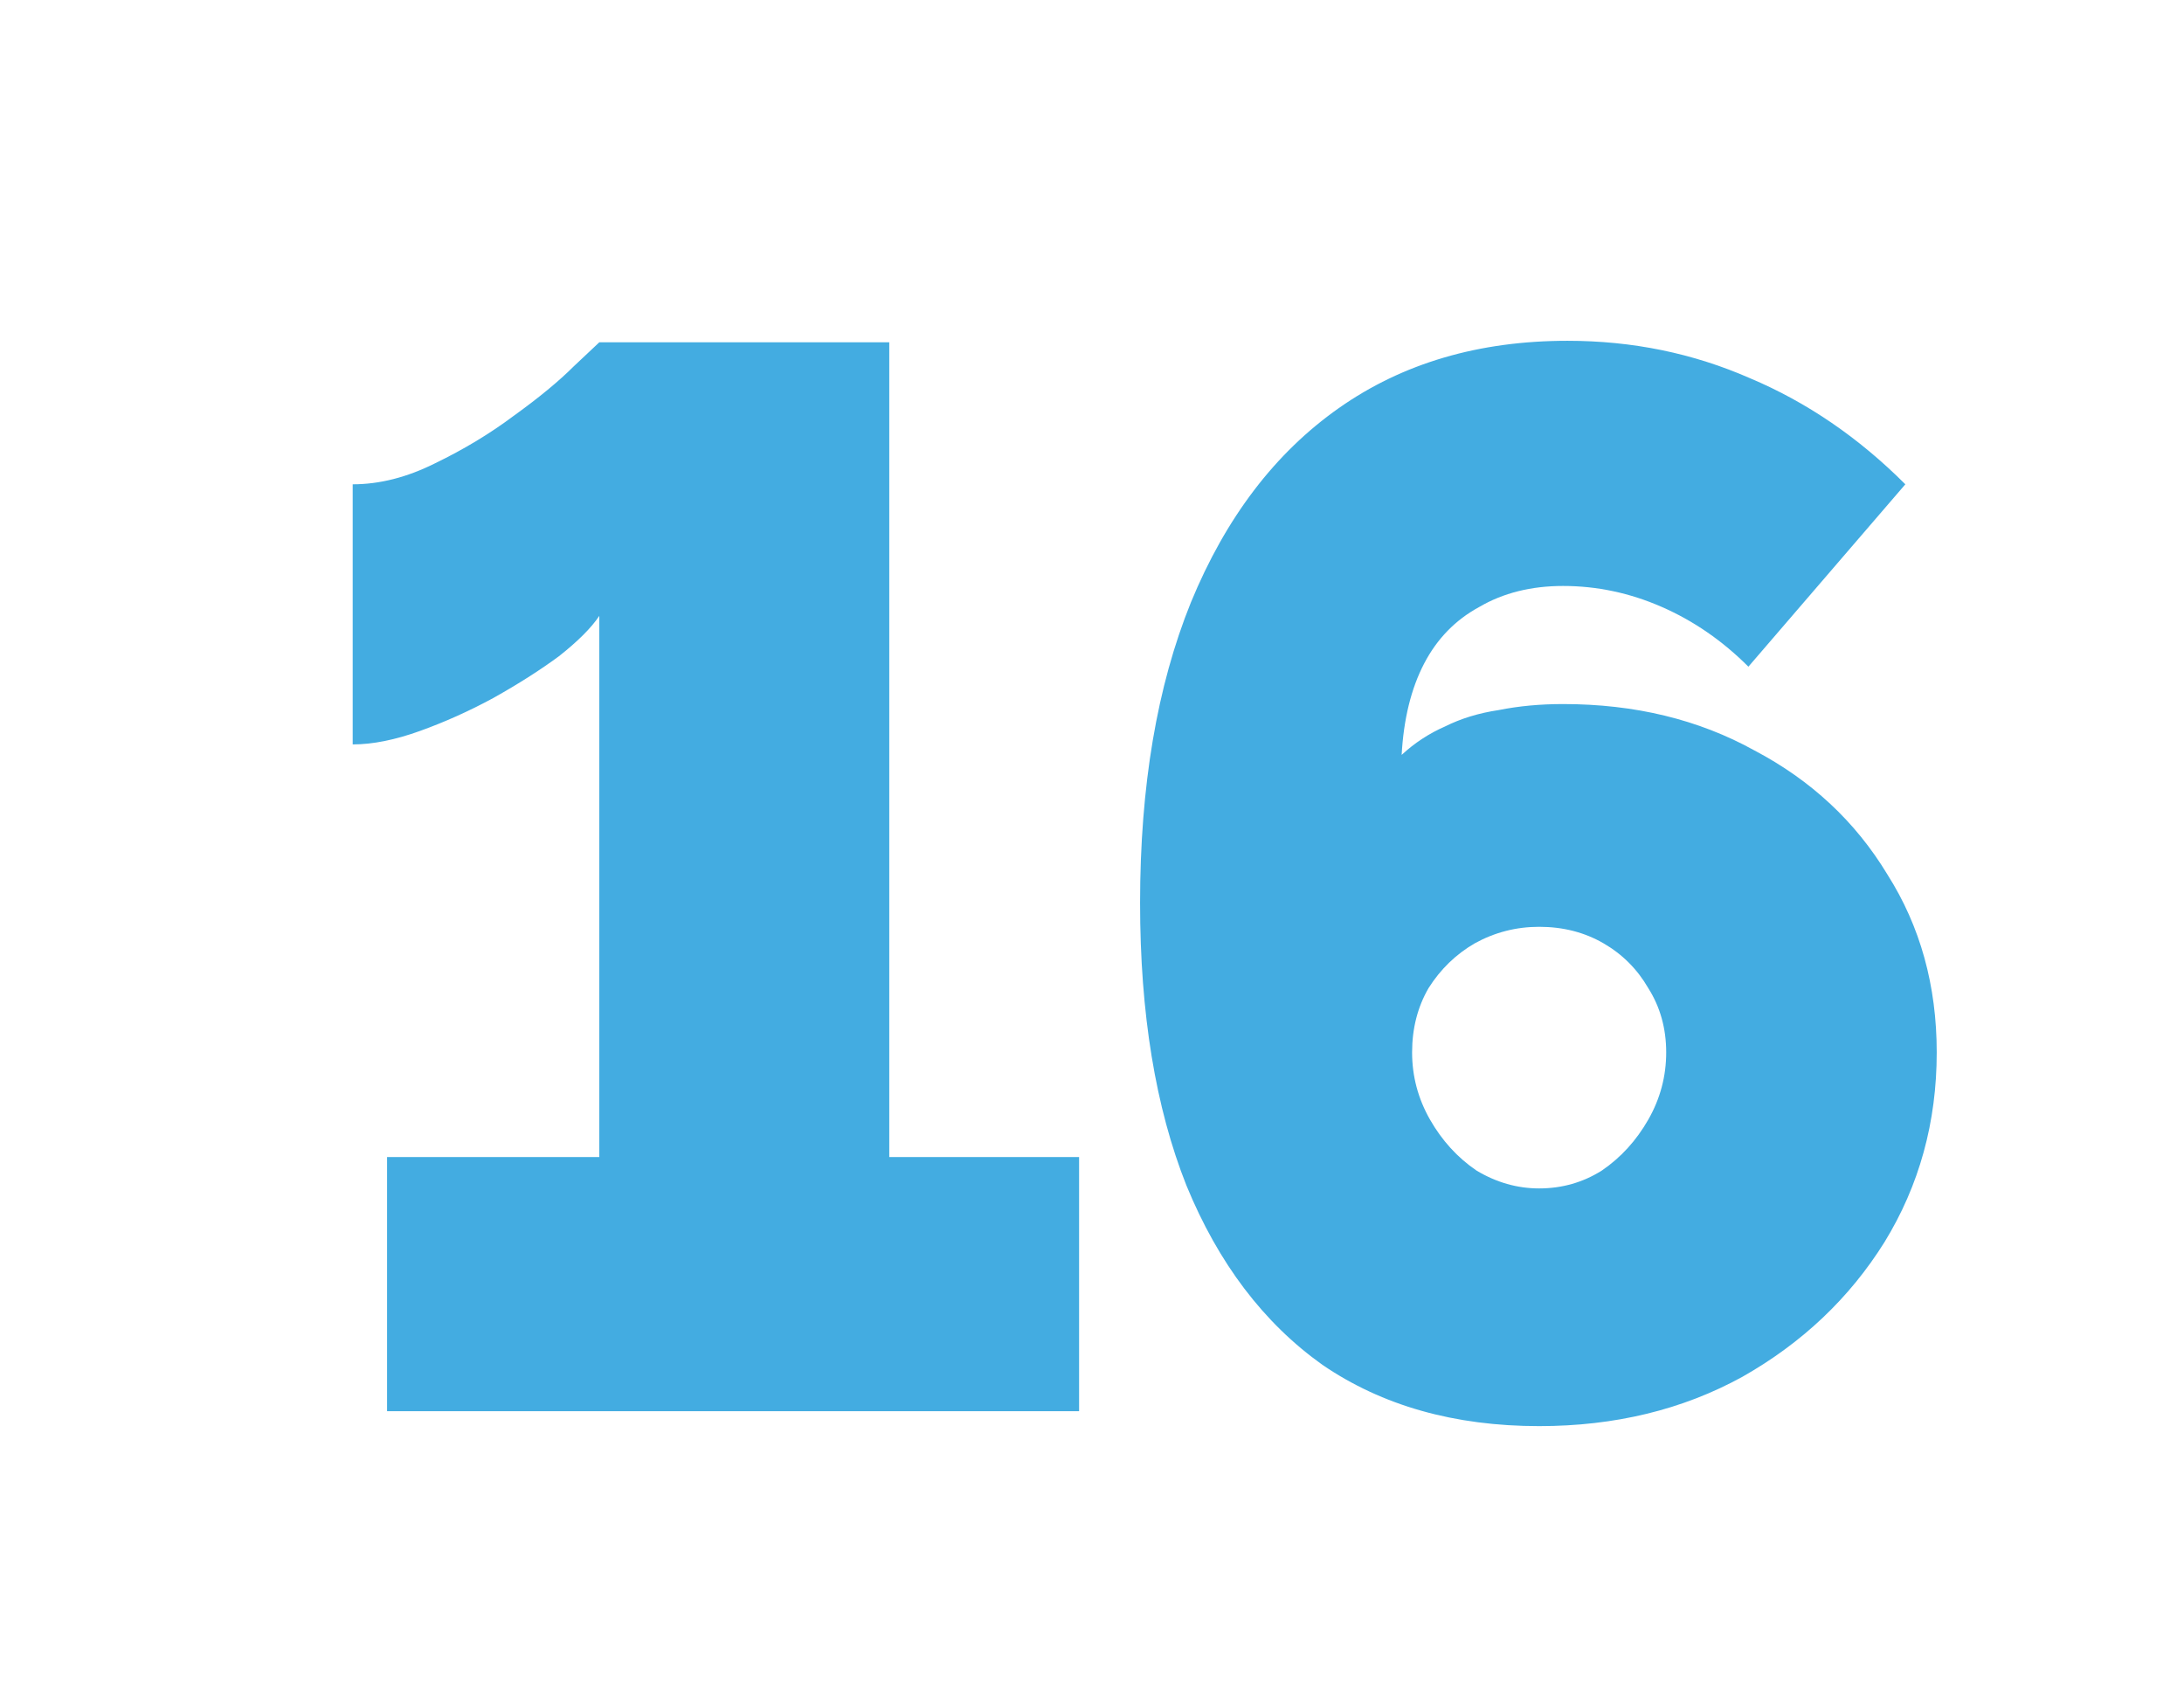 <?xml version="1.0" encoding="UTF-8"?> <svg xmlns="http://www.w3.org/2000/svg" width="113" height="87" viewBox="0 0 113 87" fill="none"> <g filter="url(#filter0_di_541_741)"> <path d="M47.832 52.853V66H12.027V52.853H23.008V24.859C22.596 25.477 21.9 26.173 20.92 26.947C19.94 27.668 18.806 28.39 17.517 29.112C16.28 29.782 15.017 30.349 13.728 30.813C12.439 31.277 11.279 31.509 10.248 31.509V18.053C11.64 18.053 13.058 17.692 14.501 16.971C15.996 16.249 17.363 15.424 18.6 14.496C19.889 13.568 20.92 12.717 21.693 11.944C22.518 11.171 22.956 10.758 23.008 10.707H38.011V52.853H47.832ZM92.206 47.44C92.206 51.049 91.304 54.323 89.5 57.261C87.695 60.148 85.246 62.468 82.153 64.221C79.06 65.923 75.554 66.773 71.636 66.773C67.253 66.773 63.516 65.716 60.422 63.603C57.38 61.437 55.035 58.344 53.385 54.323C51.787 50.301 50.988 45.429 50.988 39.707C50.988 33.675 51.864 28.493 53.617 24.163C55.421 19.78 57.973 16.429 61.273 14.109C64.573 11.789 68.516 10.629 73.105 10.629C76.456 10.629 79.601 11.274 82.54 12.563C85.478 13.8 88.159 15.63 90.582 18.053L82.462 27.488C81.122 26.148 79.627 25.116 77.977 24.395C76.327 23.673 74.626 23.312 72.873 23.312C71.223 23.312 69.78 23.673 68.542 24.395C67.305 25.065 66.351 26.044 65.681 27.333C65.011 28.622 64.624 30.195 64.521 32.051C65.191 31.432 65.939 30.942 66.764 30.581C67.588 30.169 68.516 29.885 69.548 29.731C70.579 29.524 71.687 29.421 72.873 29.421C76.585 29.421 79.884 30.22 82.772 31.819C85.71 33.365 88.004 35.505 89.654 38.237C91.356 40.918 92.206 43.986 92.206 47.44ZM71.636 54.477C72.821 54.477 73.904 54.168 74.884 53.549C75.863 52.879 76.662 52.003 77.281 50.92C77.9 49.837 78.209 48.677 78.209 47.44C78.209 46.203 77.9 45.094 77.281 44.115C76.714 43.135 75.941 42.362 74.961 41.795C73.981 41.228 72.873 40.944 71.636 40.944C70.45 40.944 69.341 41.228 68.31 41.795C67.331 42.362 66.532 43.135 65.913 44.115C65.346 45.094 65.062 46.203 65.062 47.44C65.062 48.677 65.372 49.837 65.99 50.92C66.609 52.003 67.408 52.879 68.388 53.549C69.419 54.168 70.501 54.477 71.636 54.477Z" fill="#43ACE1"></path> </g> <defs> <filter id="filter0_di_541_741" x="0.248" y="0.629" width="111.958" height="86.144" filterUnits="userSpaceOnUse" color-interpolation-filters="sRGB"> <feFlood flood-opacity="0" result="BackgroundImageFix"></feFlood> <feColorMatrix in="SourceAlpha" type="matrix" values="0 0 0 0 0 0 0 0 0 0 0 0 0 0 0 0 0 0 127 0" result="hardAlpha"></feColorMatrix> <feOffset dx="5" dy="5"></feOffset> <feGaussianBlur stdDeviation="7.5"></feGaussianBlur> <feComposite in2="hardAlpha" operator="out"></feComposite> <feColorMatrix type="matrix" values="0 0 0 0 0 0 0 0 0 0 0 0 0 0 0 0 0 0 0.12 0"></feColorMatrix> <feBlend mode="normal" in2="BackgroundImageFix" result="effect1_dropShadow_541_741"></feBlend> <feBlend mode="normal" in="SourceGraphic" in2="effect1_dropShadow_541_741" result="shape"></feBlend> <feColorMatrix in="SourceAlpha" type="matrix" values="0 0 0 0 0 0 0 0 0 0 0 0 0 0 0 0 0 0 127 0" result="hardAlpha"></feColorMatrix> <feOffset dx="3" dy="2"></feOffset> <feGaussianBlur stdDeviation="2.5"></feGaussianBlur> <feComposite in2="hardAlpha" operator="arithmetic" k2="-1" k3="1"></feComposite> <feColorMatrix type="matrix" values="0 0 0 0 0 0 0 0 0 0 0 0 0 0 0 0 0 0 0.1 0"></feColorMatrix> <feBlend mode="normal" in2="shape" result="effect2_innerShadow_541_741"></feBlend> </filter> </defs> </svg> 